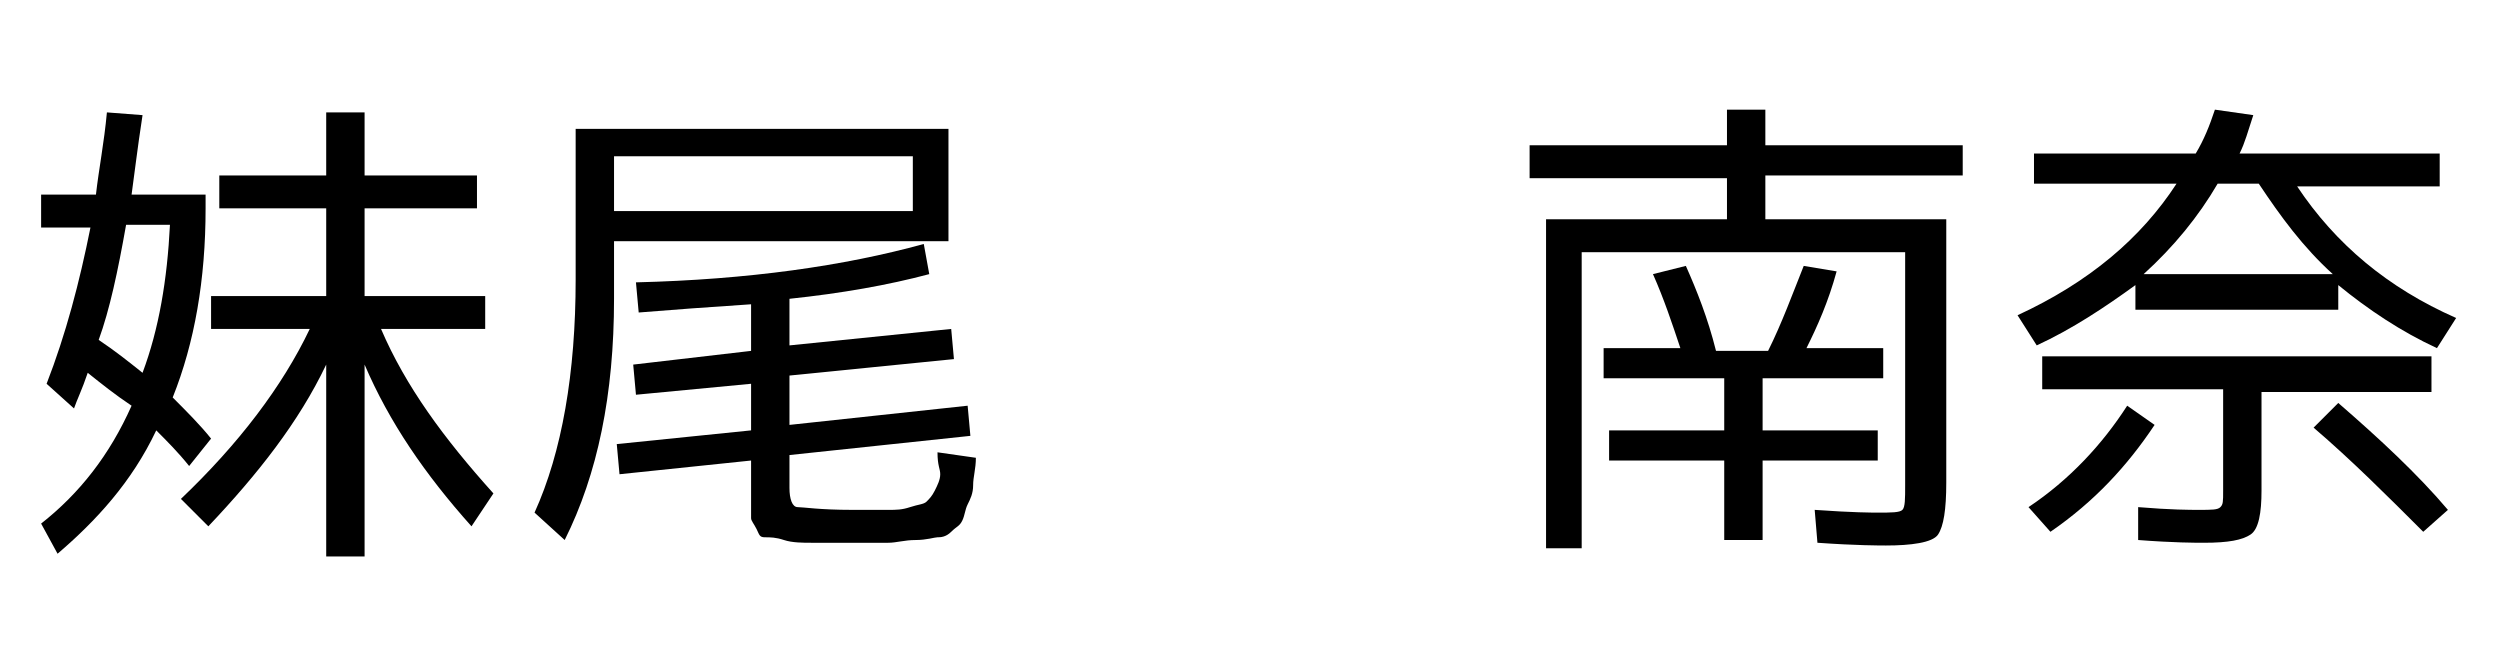 <?xml version="1.0" encoding="utf-8"?>
<!-- Generator: Adobe Illustrator 28.1.0, SVG Export Plug-In . SVG Version: 6.00 Build 0)  -->
<svg version="1.1" id="レイヤー_1" xmlns="http://www.w3.org/2000/svg" xmlns:xlink="http://www.w3.org/1999/xlink" x="0px"
	 y="0px" viewBox="0 0 91.2 24.1" style="enable-background:new 0 0 91.2 24.1;" xml:space="preserve">
<g>
	<path d="M3.2,13.6c-0.2,0.6-0.4,1-0.5,1.3l-1-0.9c0.7-1.8,1.2-3.7,1.6-5.7H1.5V7.1h2c0.1-0.9,0.3-1.9,0.4-3l1.3,0.1
		C5,5.5,4.9,6.4,4.8,7.1h2.7v0.5c0,2.6-0.4,4.9-1.2,6.9c0.5,0.5,1,1,1.4,1.5l-0.8,1c-0.4-0.5-0.8-0.9-1.2-1.3
		c-0.9,1.9-2.2,3.3-3.6,4.5l-0.6-1.1c1.4-1.1,2.5-2.5,3.3-4.3C4.2,14.4,3.7,14,3.2,13.6z M3.6,12.4c0.6,0.4,1.1,0.8,1.6,1.2
		c0.6-1.6,0.9-3.4,1-5.4H4.6C4.3,9.9,4,11.3,3.6,12.4z M17.7,10.8v1.2h-3.8c0.9,2.1,2.3,4,4.1,6l-0.8,1.2c-1.7-1.9-3-3.8-3.9-5.9v7
		h-1.4v-7c-1,2.1-2.5,4-4.3,5.9l-1-1c2.1-2,3.7-4.1,4.7-6.2H7.7v-1.2h4.2V7.6H8V6.4h3.9V4.1h1.4v2.3h4.1v1.2h-4.1v3.2H17.7z"/>
	<path d="M21,10.2V4.7h13.6v4.1H22.4v2.1c0,3.5-0.6,6.4-1.8,8.8l-1.1-1C20.5,16.5,21,13.6,21,10.2z M22.4,7.7h10.9v-2H22.4V7.7z
		 M34.2,16.5l1.4,0.2c0,0.4-0.1,0.7-0.1,1s-0.1,0.5-0.2,0.7s-0.1,0.4-0.2,0.6s-0.2,0.2-0.4,0.4s-0.4,0.2-0.5,0.2s-0.4,0.1-0.8,0.1
		s-0.7,0.1-1,0.1s-0.8,0-1.4,0c-0.6,0-1.1,0-1.4,0s-0.7,0-1-0.1s-0.5-0.1-0.7-0.1s-0.2-0.1-0.3-0.3s-0.2-0.3-0.2-0.4s0-0.4,0-0.7
		v-1.4l-4.8,0.5l-0.1-1.1l4.9-0.5v-1.7l-4.2,0.4l-0.1-1.1l4.3-0.5v-1.7c-1.5,0.1-2.9,0.2-4.1,0.3l-0.1-1.1c4.1-0.1,7.6-0.6,10.5-1.4
		l0.2,1.1c-1.5,0.4-3.2,0.7-5.1,0.9v1.7l5.9-0.6l0.1,1.1l-6,0.6v1.8l6.5-0.7l0.1,1.1l-6.6,0.7v1.2c0,0.4,0.1,0.7,0.3,0.7
		s0.8,0.1,2,0.1c0.6,0,1,0,1.3,0s0.5,0,0.8-0.1s0.5-0.1,0.6-0.2s0.2-0.2,0.3-0.4s0.2-0.4,0.2-0.6S34.2,17,34.2,16.5z"/>
	<path d="M68.8,19.9c-0.2,0-1.1,0-2.5-0.1l-0.1-1.2c1.4,0.1,2.1,0.1,2.3,0.1c0.5,0,0.8,0,0.9-0.1s0.1-0.4,0.1-0.9V9.2H57.7v10.8
		h-1.3V8h6.6V6.5h-7.2V5.3h7.2V4h1.4v1.3h7.2v1.1h-7.2V8h6.6v9.6c0,1-0.1,1.6-0.3,1.9S69.7,19.9,68.8,19.9z M60.3,10l1.2-0.3
		c0.4,0.9,0.8,1.9,1.1,3.1h1.9c0.5-1,0.9-2.1,1.3-3.1L67,9.9c-0.3,1.1-0.7,2-1.1,2.8h2.8v1.1h-4.4v1.9h4.2v1.1h-4.2v2.9h-1.4v-2.9
		h-4.2v-1.1h4.2v-1.9h-4.4v-1.1h2.8C61,11.8,60.7,10.9,60.3,10z"/>
	<path d="M74.3,12.6l-0.7-1.1c2.6-1.2,4.5-2.8,5.8-4.8h-5.2V5.6h5.9c0.3-0.5,0.5-1,0.7-1.6l1.4,0.2c-0.2,0.6-0.3,1-0.5,1.4H89v1.2
		h-5.2c1.4,2.1,3.3,3.7,5.8,4.8l-0.7,1.1c-1.3-0.6-2.5-1.4-3.6-2.3v0.9h-7.4v-0.9C76.8,11.2,75.6,12,74.3,12.6z M74,18.5
		c1.5-1,2.7-2.3,3.6-3.7l1,0.7c-1,1.5-2.2,2.8-3.8,3.9L74,18.5z M88.7,13.1v1.2h-6.2v3.6c0,0.8-0.1,1.4-0.4,1.6s-0.8,0.3-1.7,0.3
		c-0.3,0-1.1,0-2.4-0.1l0-1.2c1.2,0.1,1.9,0.1,2.2,0.1c0.5,0,0.7,0,0.8-0.1s0.1-0.2,0.1-0.6v-3.7h-6.6v-1.2H88.7z M80.9,6.7
		C80.2,7.9,79.3,9,78.2,10h6.9c-1.1-1-1.9-2.1-2.7-3.3H80.9z M84.4,15.6l0.9-0.9c1.5,1.3,2.9,2.6,4,3.9l-0.9,0.8
		C87.1,18.1,85.8,16.8,84.4,15.6z"/>
</g>
</svg>

